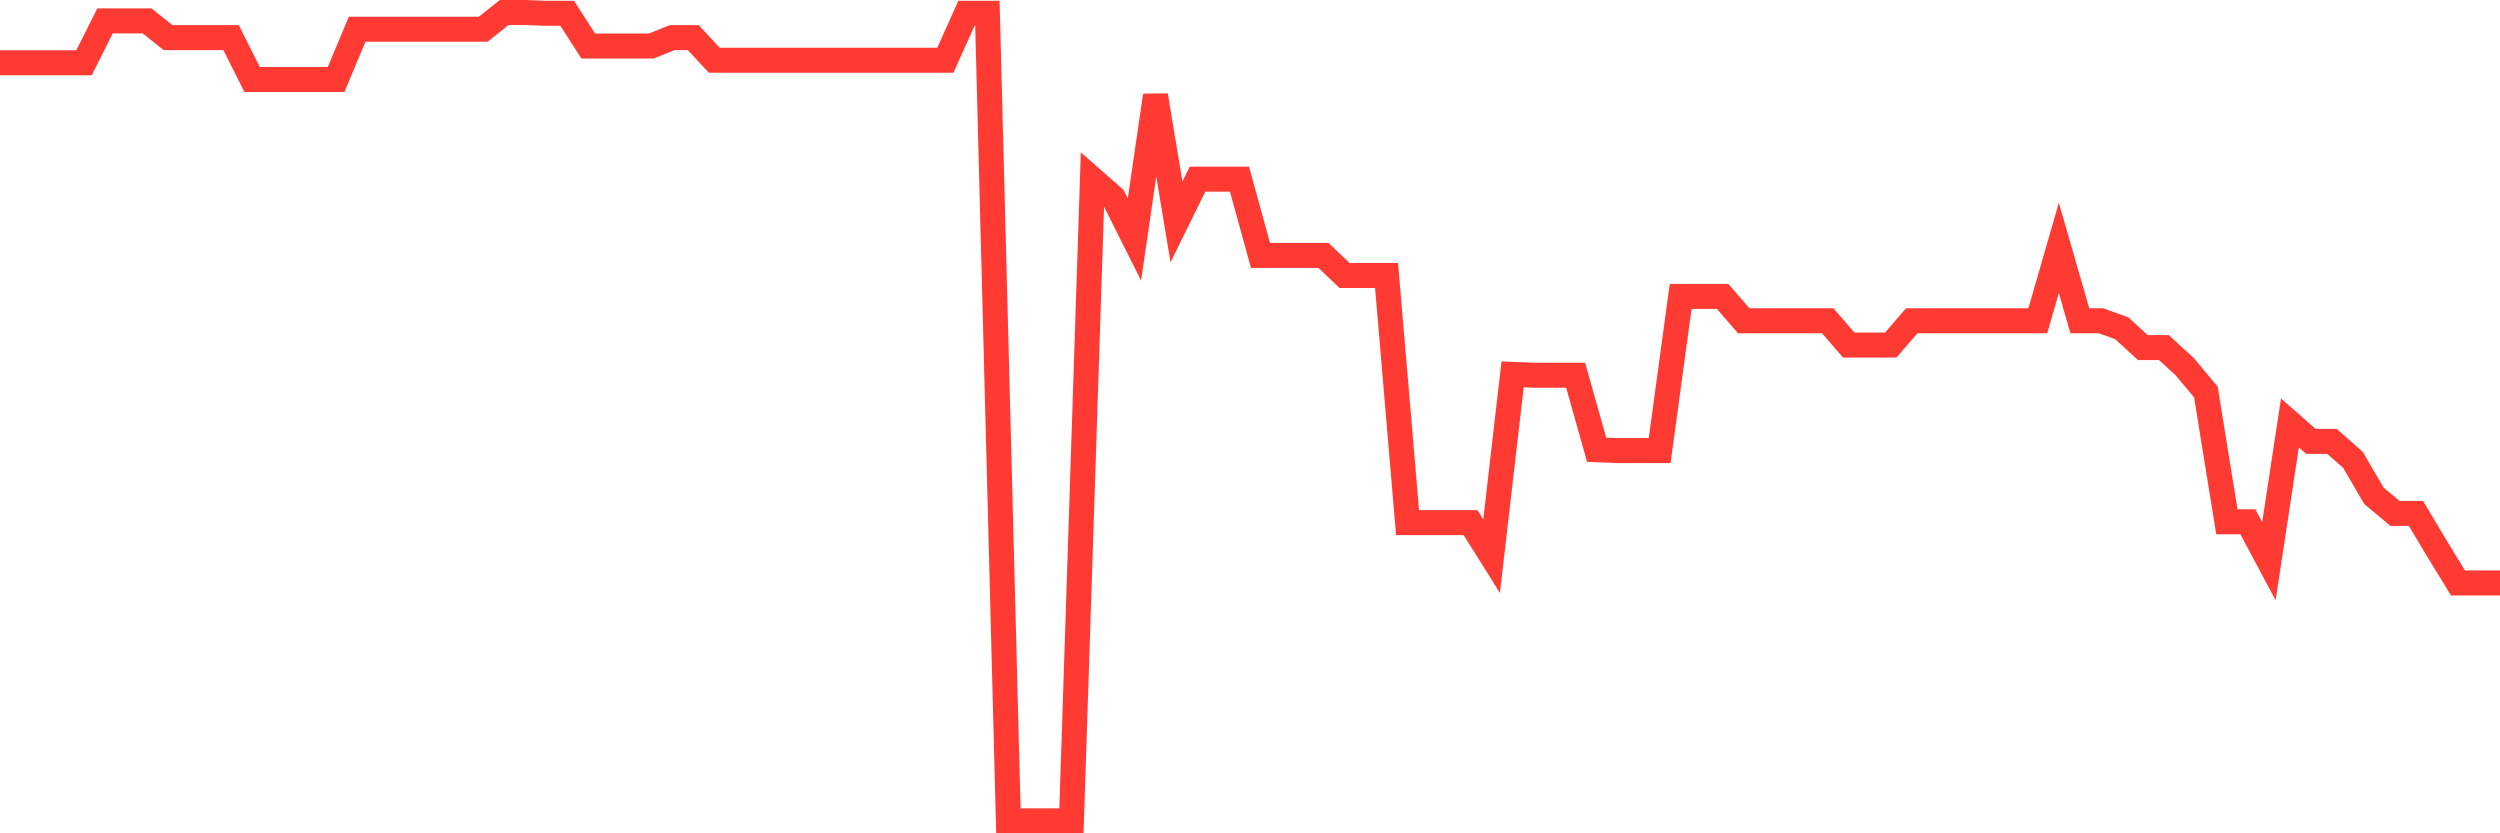 <svg
  xmlns="http://www.w3.org/2000/svg"
  xmlns:xlink="http://www.w3.org/1999/xlink"
  width="120"
  height="40"
  viewBox="0 0 120 40"
  preserveAspectRatio="none"
>
  <polyline
    points="0,3.012 1.008,3.012 2.017,3.012 3.025,3.012 4.034,3.012 5.042,1.002 6.05,1.002 7.059,1.002 8.067,1.806 9.076,1.806 10.084,1.806 11.092,1.806 12.101,3.817 13.109,3.817 14.118,3.817 15.126,3.817 16.134,3.817 17.143,1.404 18.151,1.404 19.16,1.404 20.168,1.404 21.176,1.404 22.185,1.404 23.193,1.404 24.202,0.6 25.21,0.6 26.218,0.64 27.227,0.64 28.235,2.208 29.244,2.208 30.252,2.208 31.261,2.208 32.269,1.806 33.277,1.806 34.286,2.892 35.294,2.892 36.303,2.892 37.311,2.892 38.319,2.892 39.328,2.892 40.336,2.892 41.345,2.892 42.353,2.892 43.361,2.892 44.37,2.892 45.378,2.892 46.387,0.64 47.395,0.64 48.403,39.4 49.412,39.4 50.42,39.4 51.429,39.4 52.437,8.601 53.445,9.486 54.454,11.496 55.462,4.581 56.471,10.652 57.479,8.601 58.487,8.601 59.496,8.601 60.504,12.26 61.513,12.26 62.521,12.26 63.529,12.26 64.538,13.225 65.546,13.225 66.555,13.225 67.563,25.086 68.571,25.086 69.58,25.086 70.588,25.086 71.597,26.695 72.605,17.97 73.613,18.01 74.622,18.01 75.63,18.01 76.639,21.588 77.647,21.628 78.655,21.628 79.664,21.628 80.672,14.23 81.681,14.23 82.689,14.23 83.697,15.396 84.706,15.396 85.714,15.396 86.723,15.396 87.731,15.396 88.739,16.562 89.748,16.562 90.756,16.562 91.765,15.396 92.773,15.396 93.782,15.396 94.79,15.396 95.798,15.396 96.807,15.396 97.815,15.396 98.824,11.898 99.832,15.396 100.84,15.396 101.849,15.758 102.857,16.683 103.866,16.683 104.874,17.608 105.882,18.814 106.891,25.046 107.899,25.046 108.908,26.936 109.916,20.302 110.924,21.186 111.933,21.186 112.941,22.071 113.95,23.8 114.958,24.644 115.966,24.644 116.975,26.333 117.983,27.981 118.992,27.981 120,27.981"
    fill="none"
    stroke="#ff3a33"
    stroke-width="1.2"
  >
  </polyline>
</svg>
